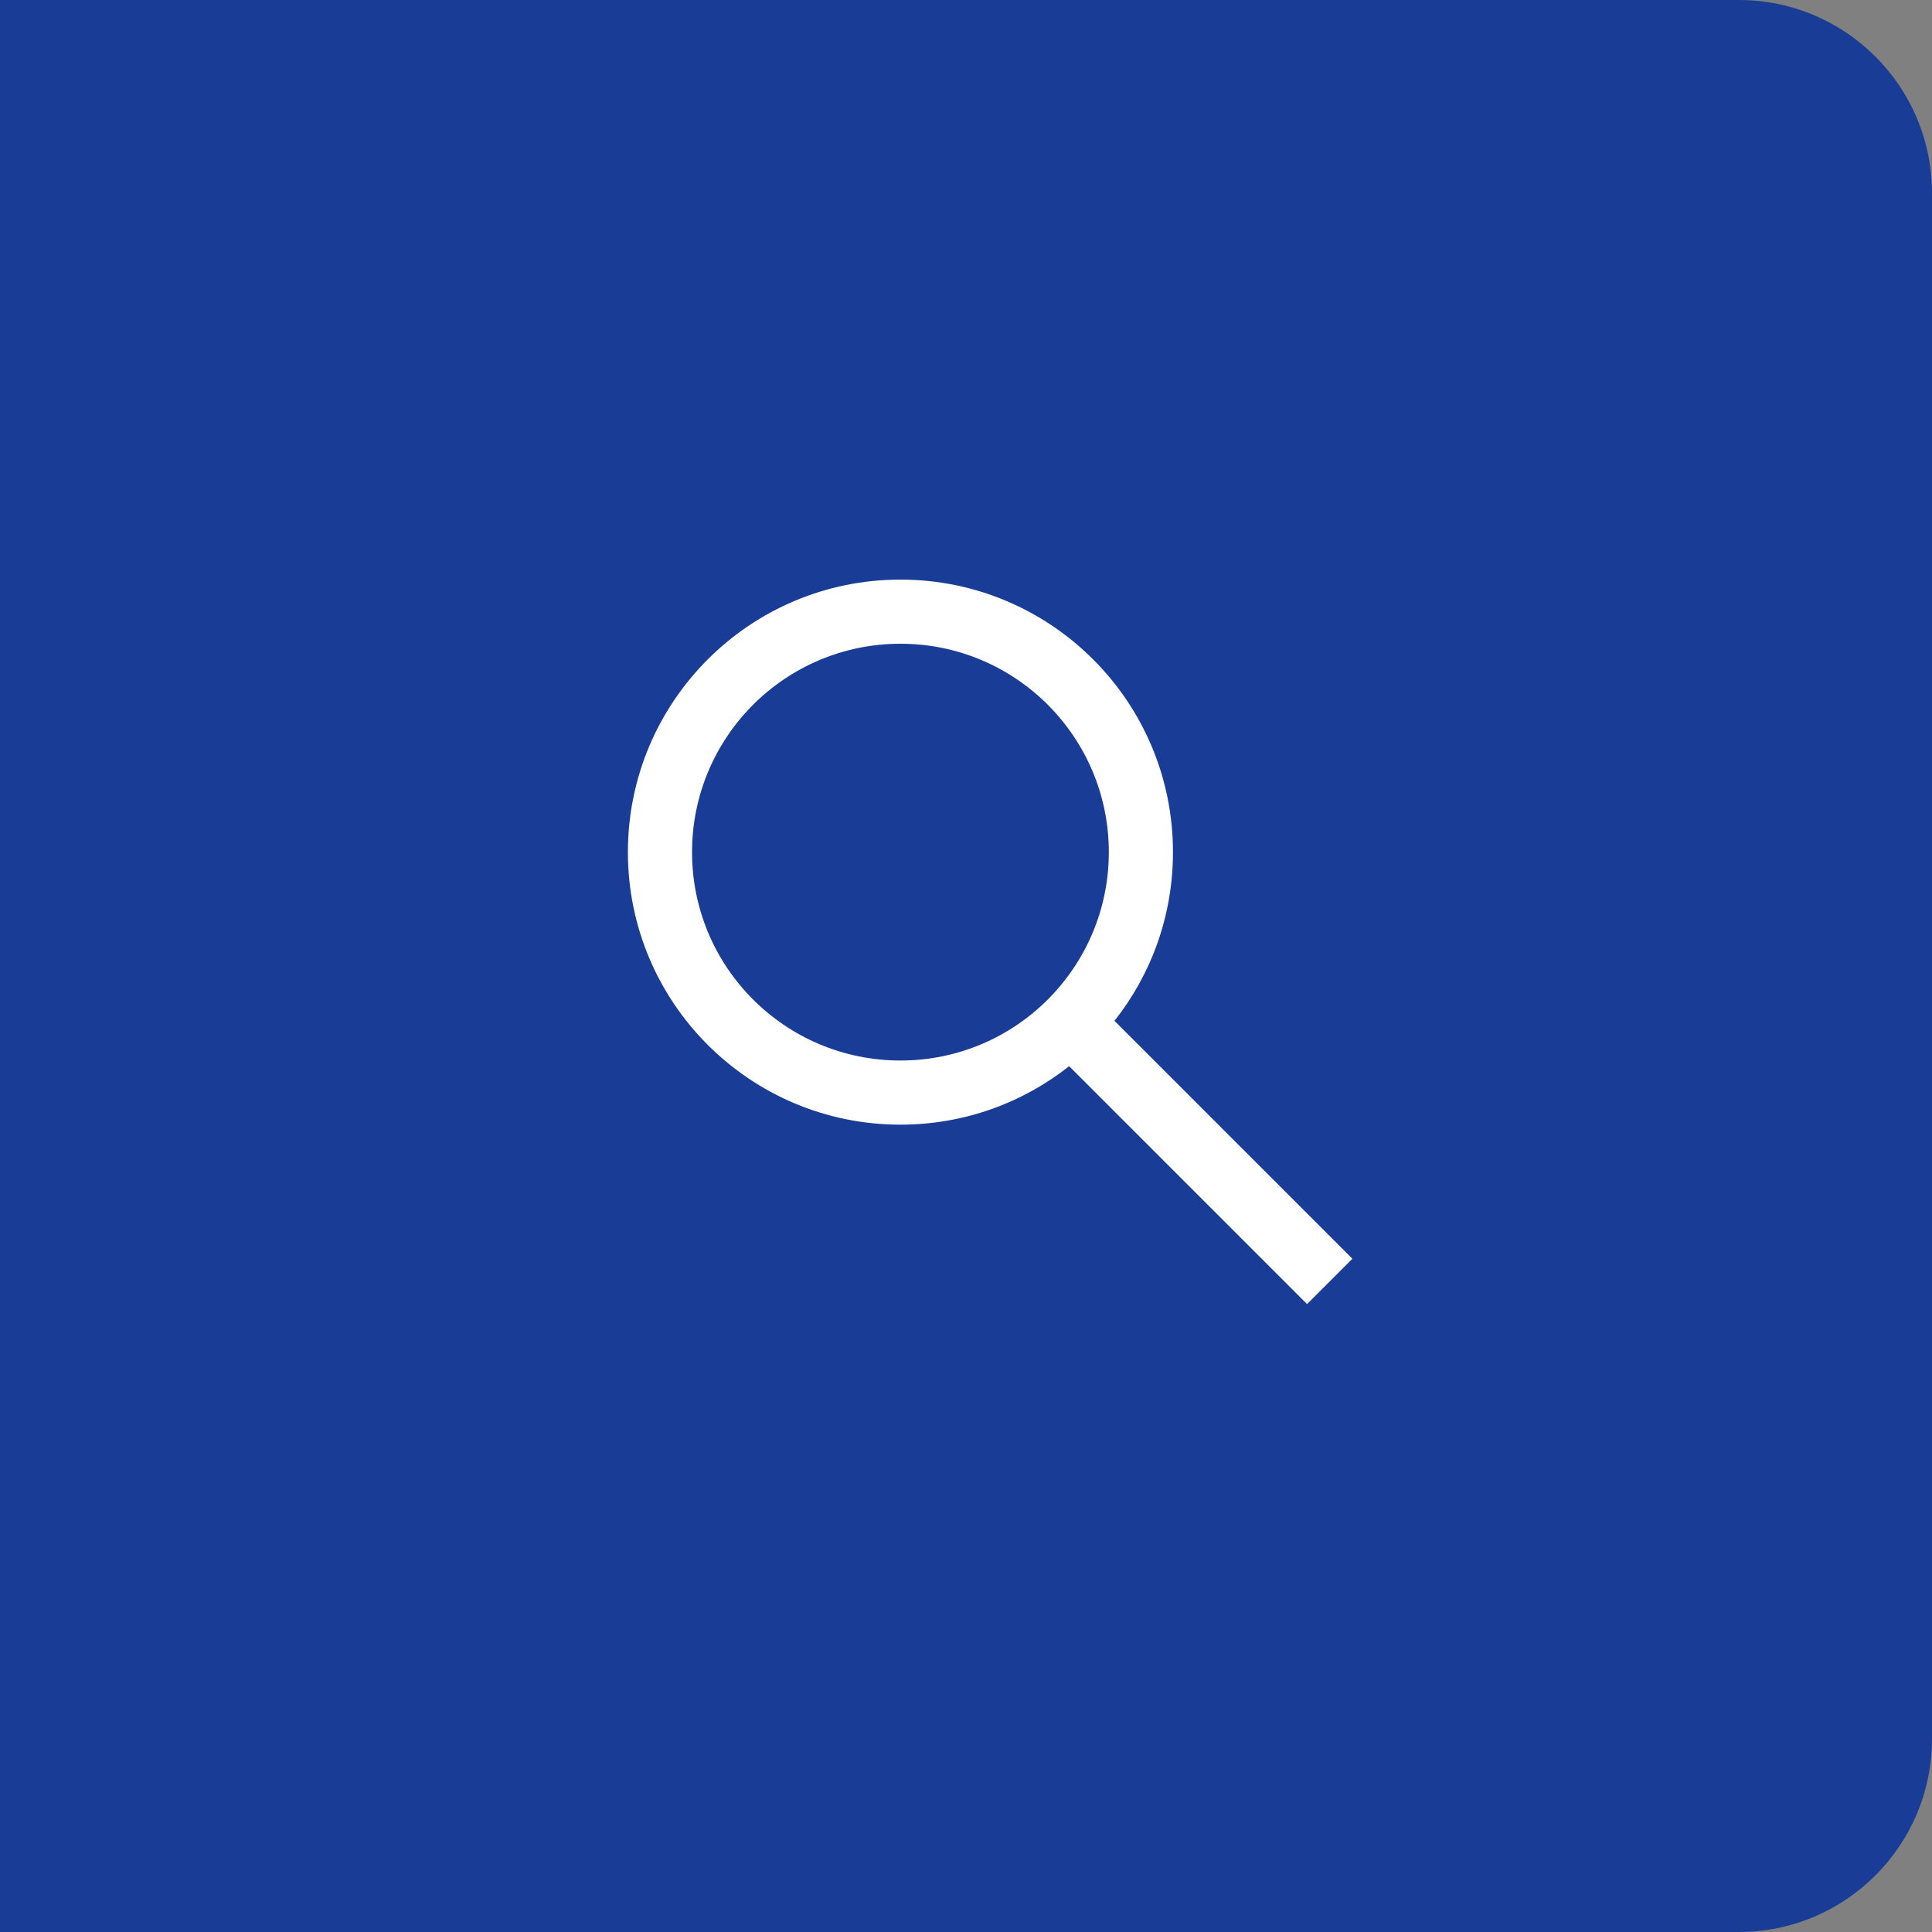 <?xml version="1.0" encoding="UTF-8"?>
<svg width="40px" height="40px" viewBox="0 0 40 40" version="1.1" xmlns="http://www.w3.org/2000/svg" xmlns:xlink="http://www.w3.org/1999/xlink">
    <rect x="0" y="0" width="40" height="40" fill="#808080" stroke="none"/>
    <!-- Generator: Sketch 55.1 (78136) - https://sketchapp.com -->
    <title>Search</title>
    <desc>Created with Sketch.</desc>
    <g id="Page-1" stroke="none" stroke-width="1" fill="none" fill-rule="evenodd">
        <g id="Search">
            <path d="M0,0 L36,0 C38.209,-4.05812251e-16 40,1.791 40,4 L40,36 C40,38.209 38.209,40 36,40 L0,40 L0,0 Z" id="Rectangle" fill="#193C97"></path>
            <path d="M23.074,21.135 L28,26.061 L27.061,27 L22.135,22.074 C21.175,22.833 19.961,23.285 18.643,23.285 C15.526,23.285 13,20.759 13,17.643 C13,14.526 15.526,12 18.643,12 C21.759,12 24.285,14.526 24.285,17.643 C24.285,18.961 23.833,20.175 23.074,21.135 L23.074,21.135 Z M18.643,21.957 C21.026,21.957 22.957,20.026 22.957,17.643 C22.957,15.259 21.026,13.328 18.643,13.328 C16.259,13.328 14.328,15.259 14.328,17.643 C14.328,20.026 16.259,21.957 18.643,21.957 Z" id="Shape" fill="#FFFFFF" fill-rule="nonzero"></path>
        </g>
    </g>
</svg>